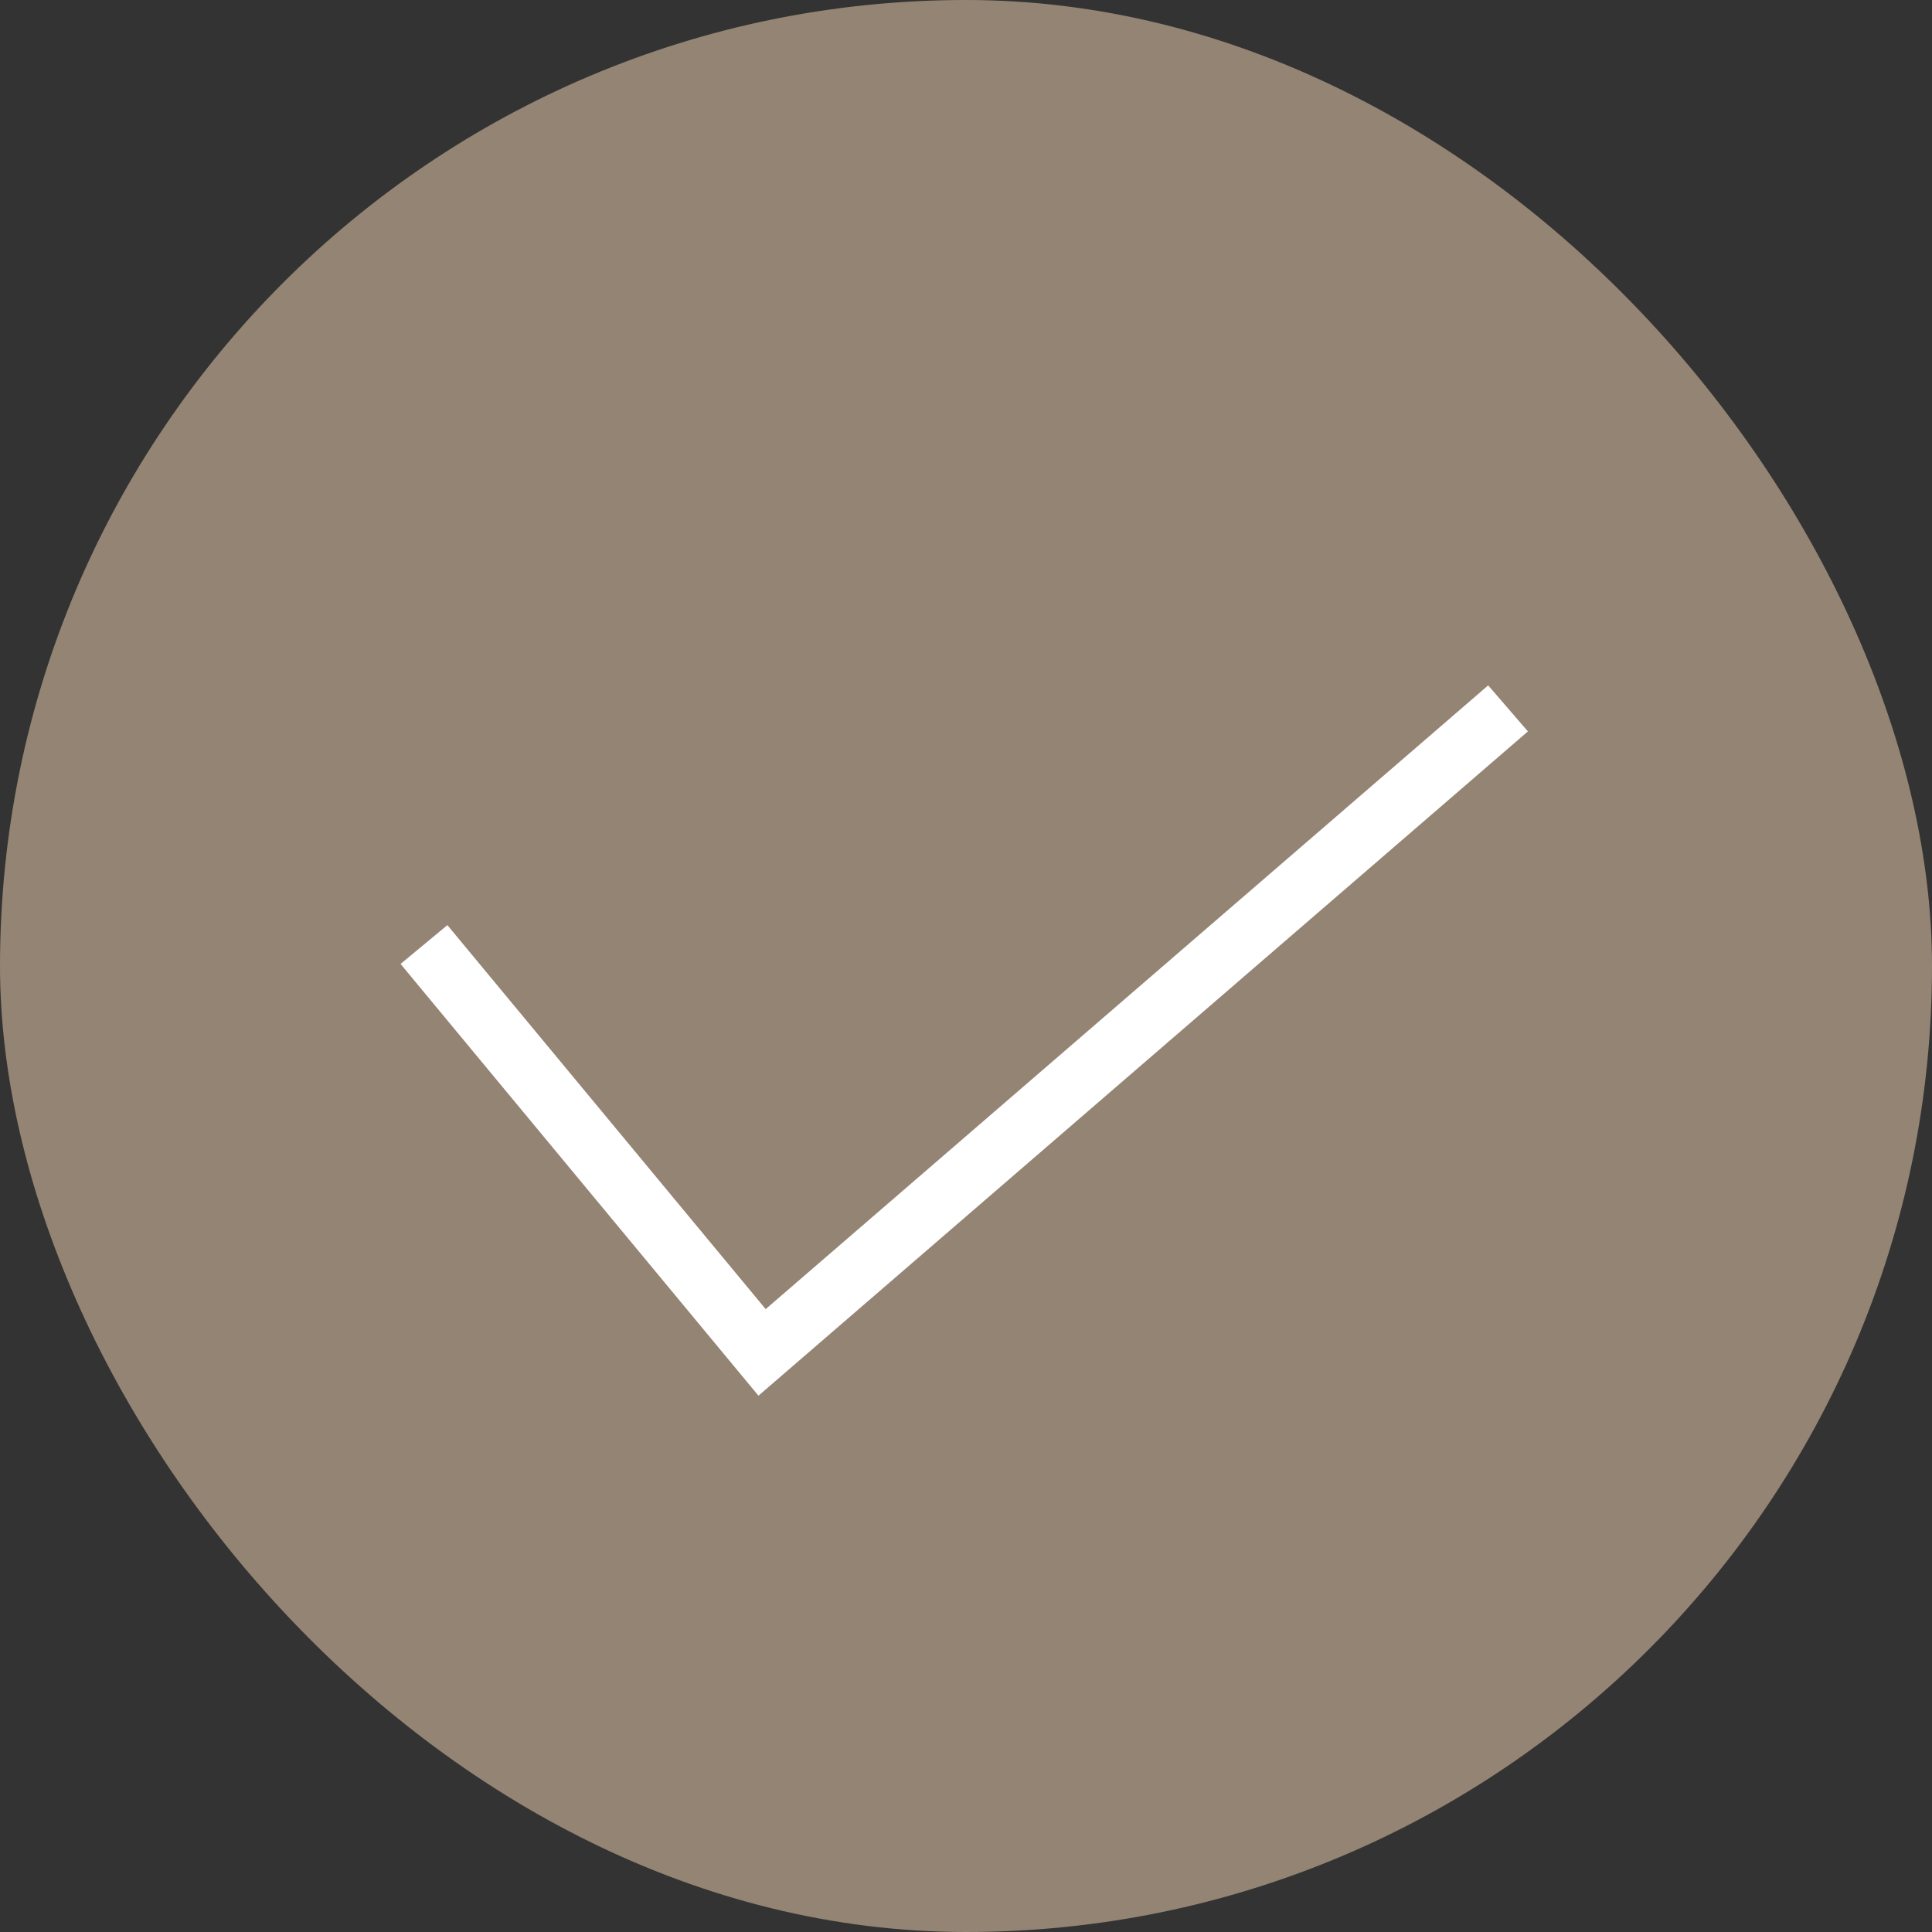 <svg width="90" height="90" viewBox="0 0 90 90" fill="none" xmlns="http://www.w3.org/2000/svg">
<rect x="0" y="0" width="90" height="90" fill="#333333" stroke="none"/>
<rect width="90" height="90" rx="45" fill="#BEA78F" fill-opacity="0.7"/>
<path d="M19.75 44L35.5 63L70.25 33" stroke="white" stroke-width="2.833"/>
</svg>

